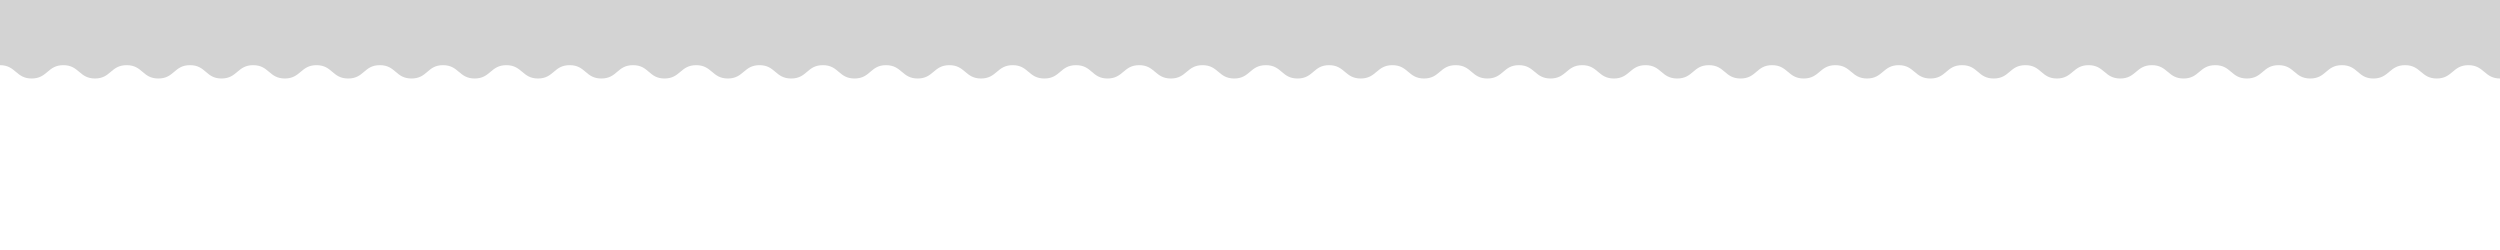 <svg xmlns="http://www.w3.org/2000/svg" preserveAspectRatio="none" viewBox="0 0 1500 150"><path fill="#d3d3d3" d="M38 39.1c9.5 0 9.5 8 19 8s9.4-8 19-8 9.4 8 19 8 9.4-8 19-8 9.4 8 18.9 8 9.5-8 19-8 9.5 8 19 8 9.5-8 19-8 9.4 8 19 8 9.4-8 19-8 9.4 8 19 8 9.4-8 18.9-8 9.5 8 19 8 9.5-8 19-8 9.5 8 19 8 9.4-8 19-8 9.4 8 19 8 9.4-8 19-8 9.4 8 18.9 8 9.5-8 19-8 9.5 8 19 8 9.5-8 19-8 9.4 8 19 8 9.4-8 19-8 9.4 8 19 8 9.4-8 18.9-8 9.5 8 19 8 9.5-8 19-8 9.5 8 19 8 9.5-8 19-8 9.4 8 19 8 9.4-8 19-8 9.4 8 18.9 8 9.5-8 19-8 9.5 8 19 8 9.5-8 19-8 9.5 8 19 8 9.4-8 19-8 9.4 8 19 8 9.4-8 18.9-8 9.5 8 19 8 9.5-8 19-8 9.5 8 19 8 9.4-8 19-8 9.4 8 19 8 9.4-8 18.9-8 9.5 8 19 8 9.5-8 19-8 9.5 8 19 8 9.5-8 19-8 9.4 8 19 8 9.4-8 19-8 9.4 8 19 8 9.4-8 18.9-8 9.5 8 19 8 9.5-8 19-8 9.5 8 19 8 9.5-8 19-8 9.4 8 19 8 9.4-8 19-8 9.4 8 19 8 9.4-8 19-8 9.4 8 18.9 8 9.5-8 19-8 9.5 8 19 8 9.5-8 19-8 9.5 8 19 8 9.4-8 19-8 9.4 8 19 8 9.4-8 19-8 9.4 8 19 8 9.4-8 19-8 9.4 8 18.9 8 9.5-8 19-8 9.5 8 19 8 9.5-8 19-8 9.5 8 19 8V0H0v39.1c9.5 0 9.5 8 19 8s9.5-8 19-8z"/></svg>